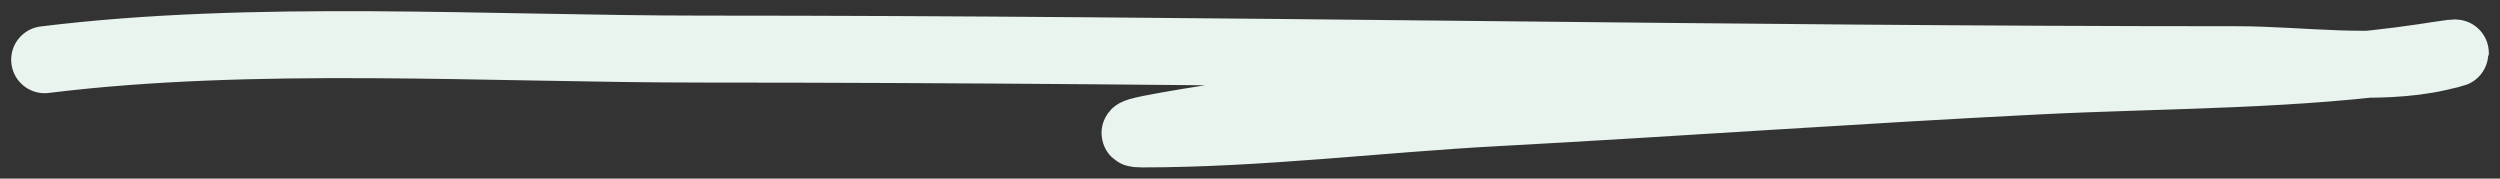 <svg width="112" height="8" viewBox="0 0 112 8" fill="none" xmlns="http://www.w3.org/2000/svg">
<rect x="0" y="0" width="112" height="8" fill="#333333" stroke="none"/>
<path d="M2 2.675C11.349 1.518 21.851 2.199 31.494 2.199C54.417 2.199 77.334 2.675 100.243 2.675C103.061 2.675 106.467 3.2 109.257 2.569C110.99 2.177 109.24 2.468 108.563 2.569C102.916 3.407 97.025 3.34 91.336 3.625C83.224 4.031 75.125 4.612 67.015 5.05C61.783 5.332 56.411 6 51.175 6C49.578 6 54.289 5.287 55.868 5.05C62.42 4.066 69.906 3.089 76.402 3.625" stroke="#E8F4ED" stroke-width="3" stroke-linecap="round"/>
</svg>
